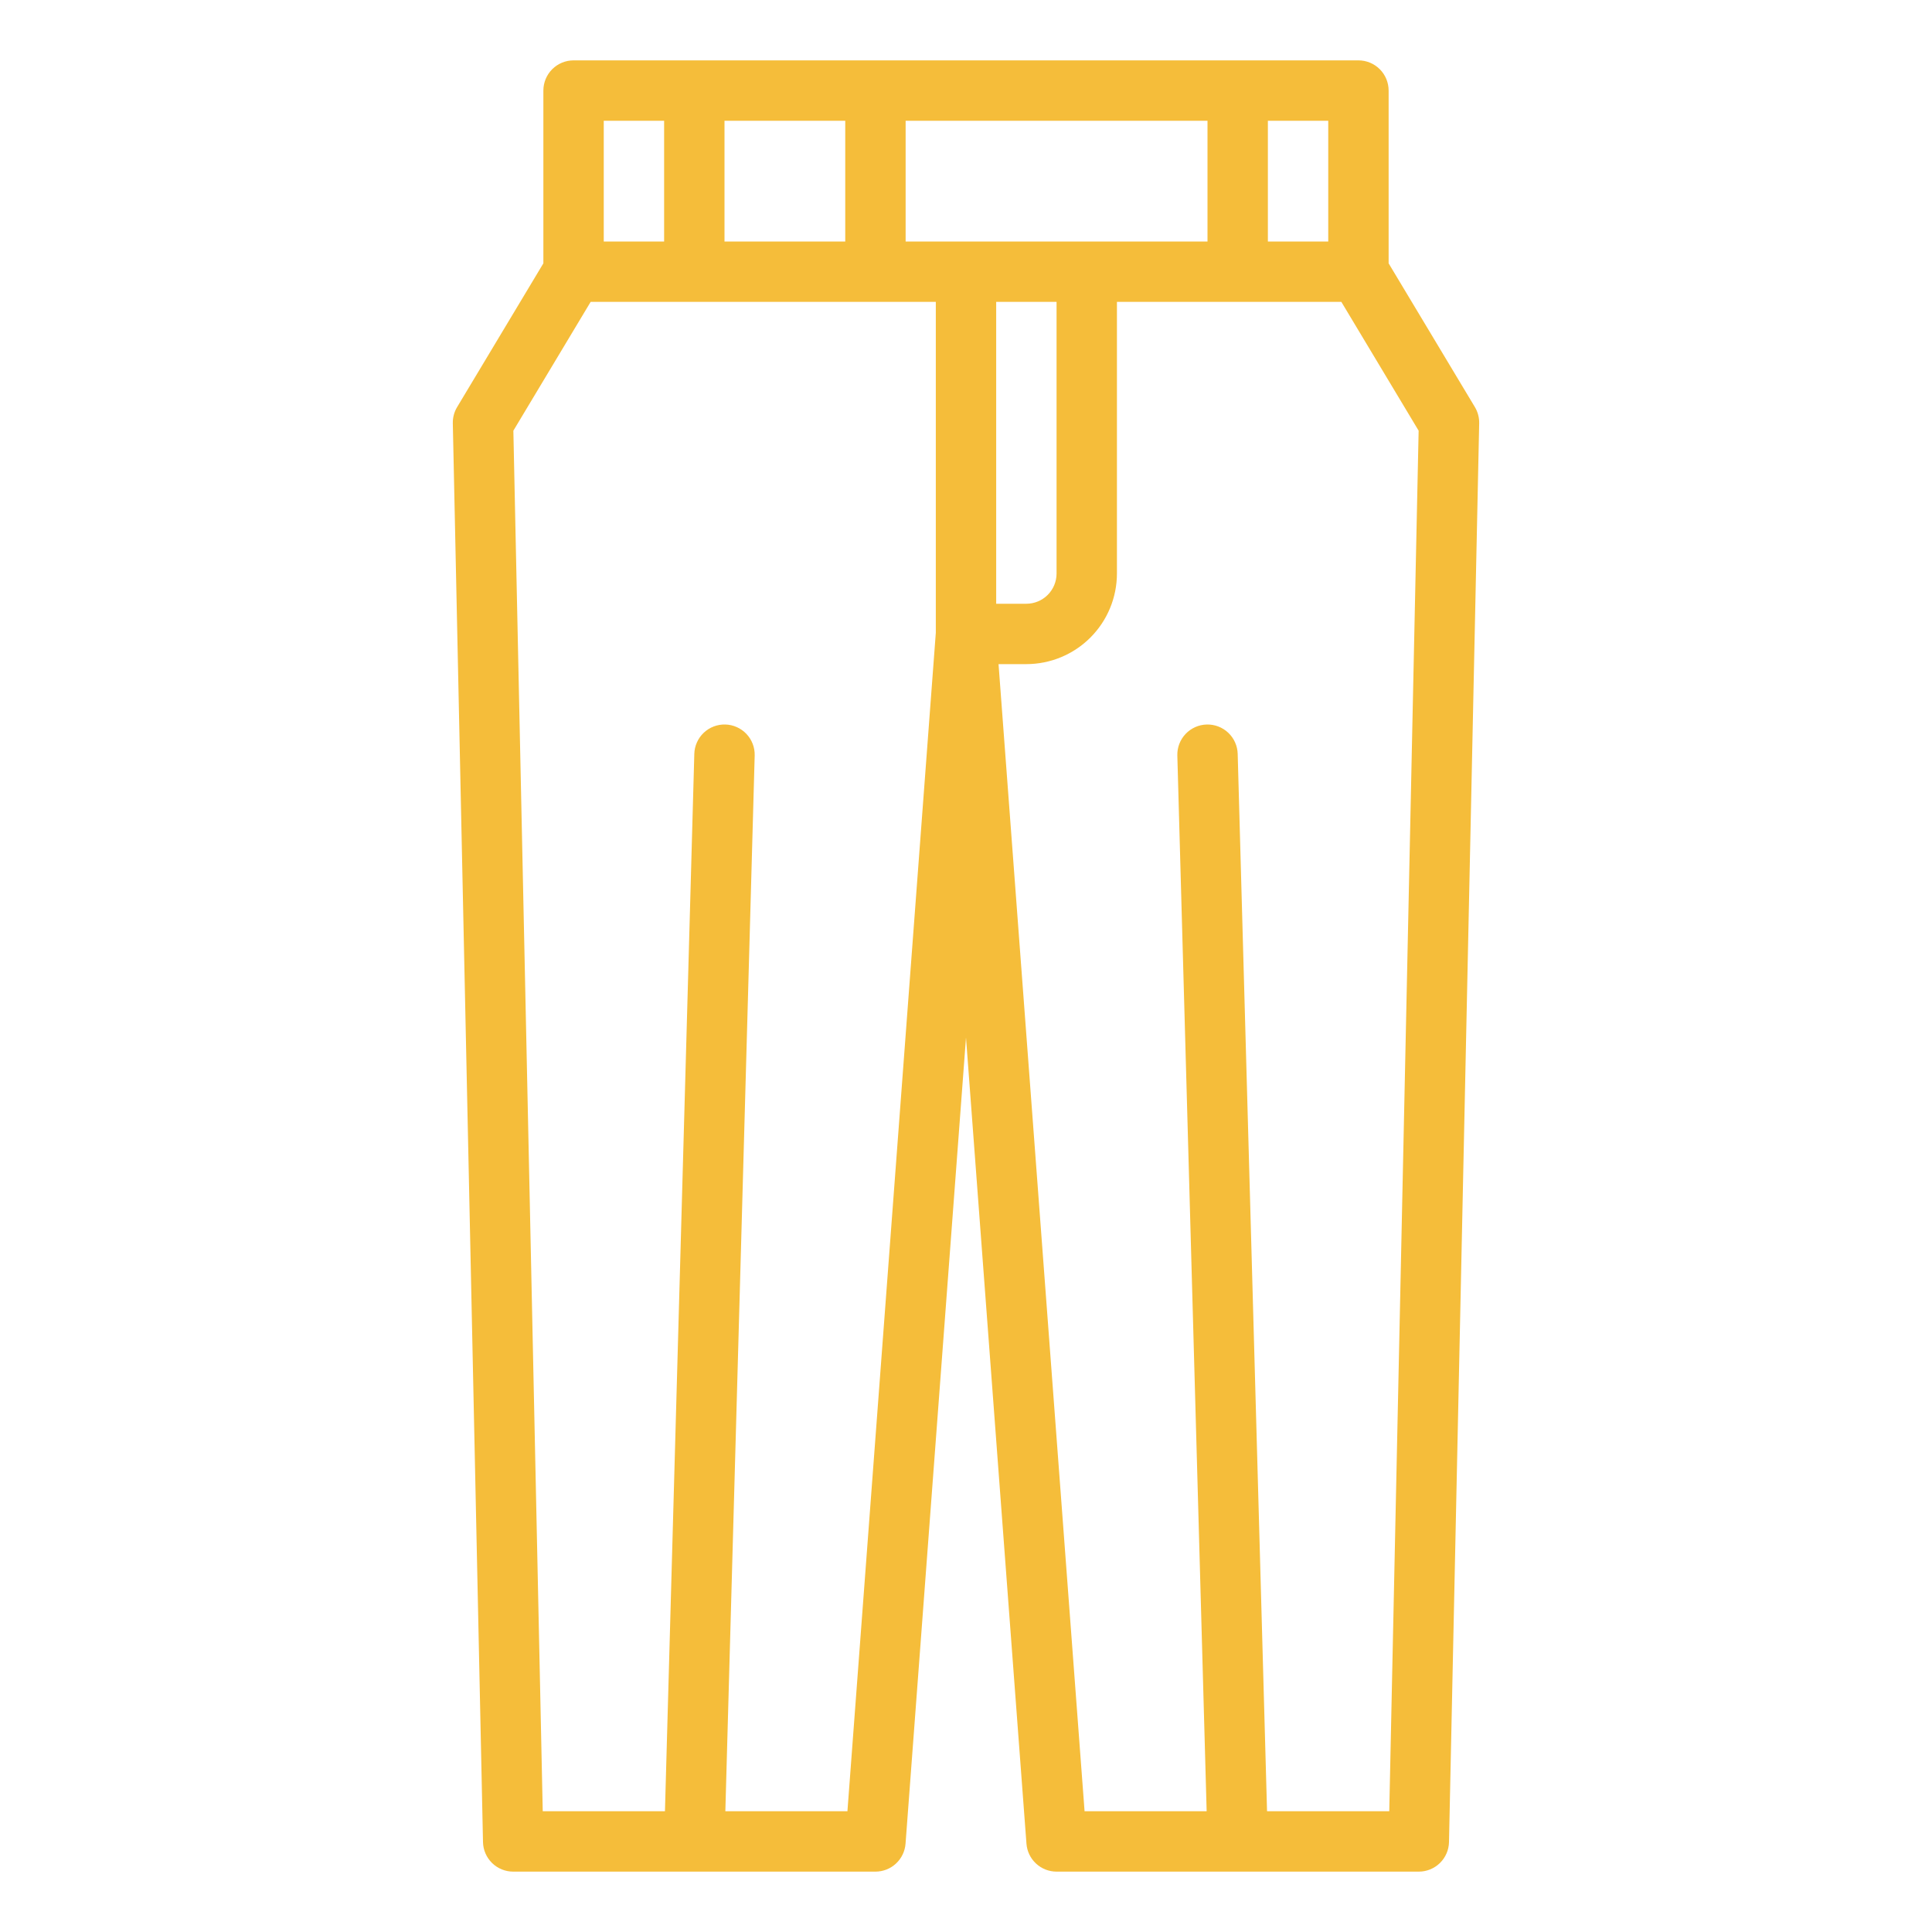 <?xml version="1.0" encoding="UTF-8"?> <svg xmlns="http://www.w3.org/2000/svg" width="512" height="512" viewBox="0 0 512 512" fill="none"> <path d="M360 16H152C149.878 16 147.843 16.843 146.343 18.343C144.843 19.843 144 21.878 144 24V69.784L121.14 107.884C120.363 109.177 119.968 110.662 120 112.17L128 488.17C128.044 490.262 128.907 492.254 130.402 493.717C131.898 495.181 133.907 496 136 496H232C234.018 496 235.961 495.238 237.441 493.865C238.92 492.493 239.826 490.612 239.978 488.6L256 274.966L272.022 488.6C272.173 490.612 273.079 492.493 274.559 493.865C276.038 495.238 277.982 496 280 496H376C378.092 496 380.102 495.181 381.597 493.717C383.093 492.254 383.955 490.262 384 488.17L392 112.17C392.032 110.663 391.637 109.177 390.862 107.884L368 69.784V24C368 21.878 367.157 19.843 365.657 18.343C364.156 16.843 362.122 16 360 16V16ZM264 80H280V152C279.997 154.121 279.154 156.154 277.654 157.654C276.154 159.154 274.121 159.998 272 160H264V80ZM240 64V32H320V64H240ZM192 64V32H224V64H192ZM336 32H352V64H336V32ZM160 32H176V64H160V32ZM224.578 480H192.225L200 200.222C200.029 199.171 199.851 198.125 199.476 197.144C199.101 196.162 198.536 195.264 197.814 194.5C197.091 193.737 196.226 193.123 195.266 192.694C194.307 192.265 193.272 192.029 192.222 192C191.171 191.971 190.125 192.149 189.143 192.524C188.162 192.899 187.263 193.464 186.5 194.186C185.736 194.908 185.123 195.774 184.694 196.733C184.265 197.693 184.029 198.727 184 199.778L176.219 480H143.832L136.047 114.137L156.53 80H248V167.7L224.578 480ZM368.168 480H335.781L328 199.778C327.971 198.728 327.735 197.694 327.306 196.735C326.877 195.775 326.264 194.91 325.501 194.188C324.737 193.466 323.839 192.902 322.858 192.527C321.877 192.152 320.831 191.974 319.781 192.003C318.731 192.032 317.696 192.268 316.737 192.697C315.778 193.126 314.913 193.739 314.191 194.502C313.469 195.265 312.905 196.163 312.53 197.145C312.155 198.126 311.977 199.172 312.006 200.222L319.775 480H287.422L264.622 176H272C278.363 175.993 284.463 173.462 288.962 168.963C293.462 164.463 295.993 158.363 296 152V80H355.47L375.953 114.137L368.168 480Z" fill="#F5BD3A"></path> </svg> 